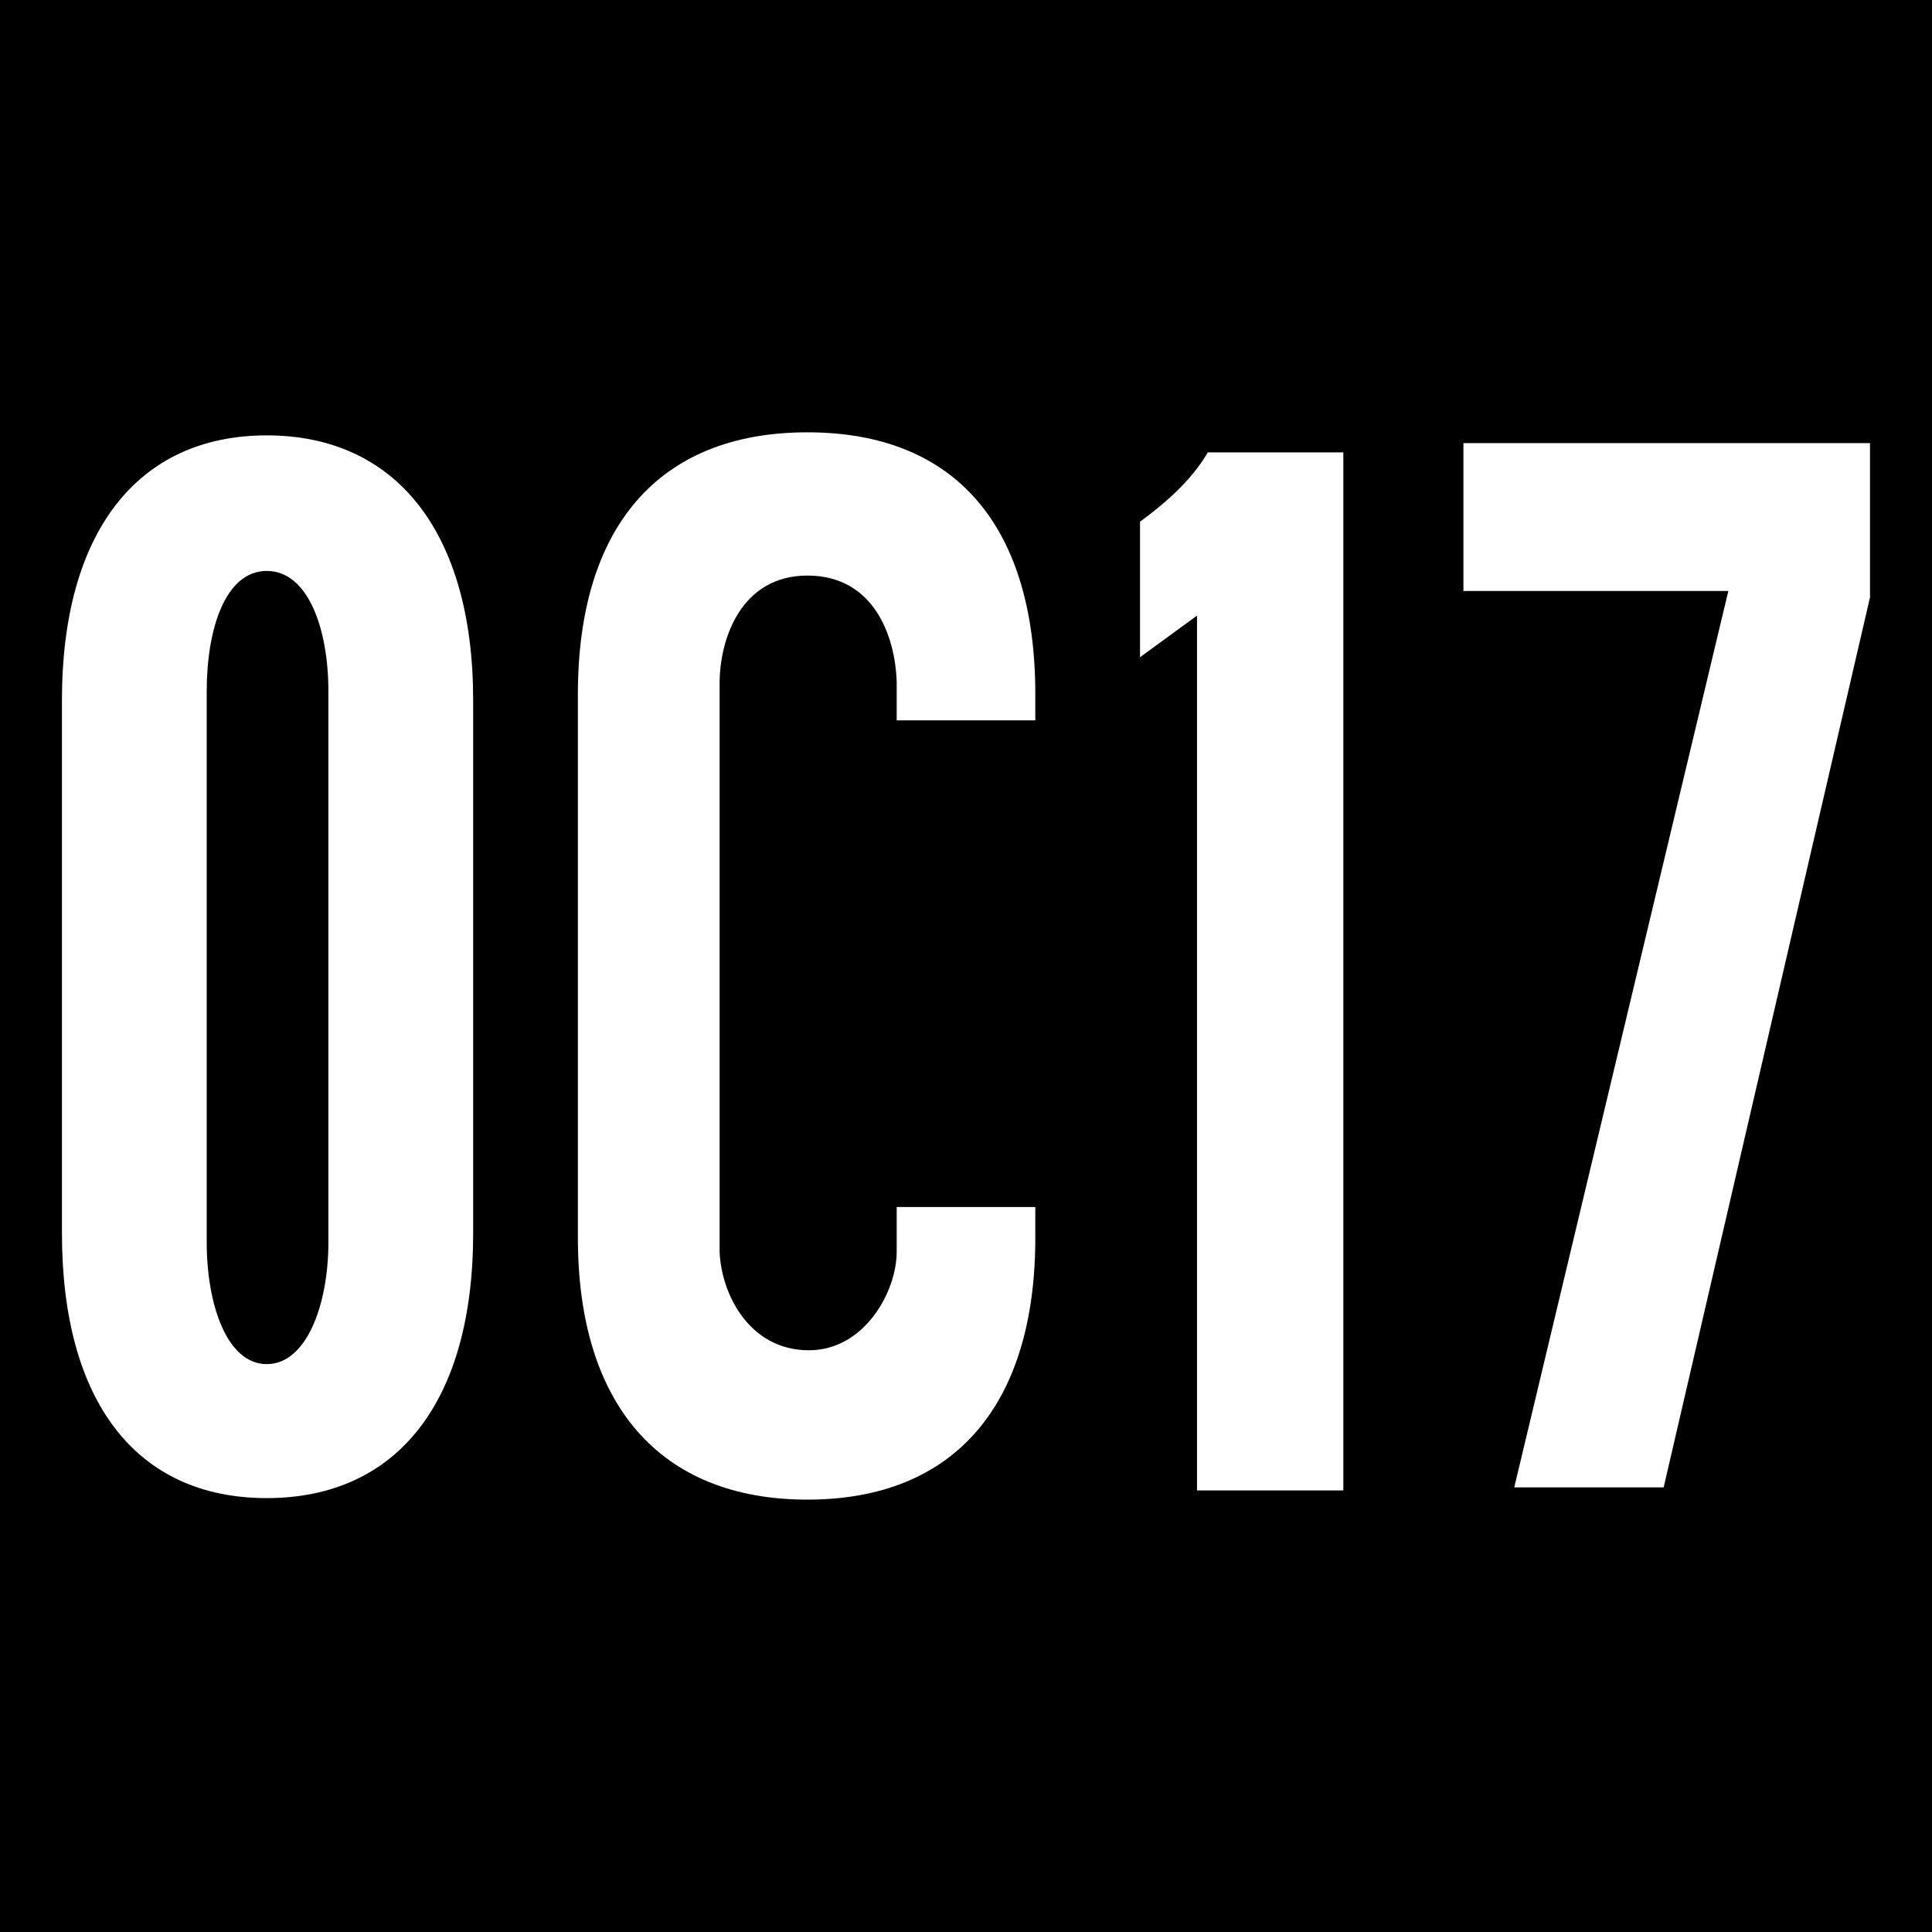 <?xml version="1.0" encoding="UTF-8"?>
<svg xmlns="http://www.w3.org/2000/svg" id="Layer_2" data-name="Layer 2" viewBox="0 0 367.12 367.12">
  <defs>
    <style>
      .cls-1 {
        fill: #fff;
      }
    </style>
  </defs>
  <g id="Layer_1-2" data-name="Layer 1">
    <g>
      <rect width="367.12" height="367.12"></rect>
      <g>
        <path class="cls-1" d="M89.91,133.07v101.26c0,31.9-14.34,50.34-39.22,50.34s-38.92-18.44-38.92-50.34v-101.26c0-31.9,14.34-50.34,38.92-50.34s39.22,18.44,39.22,50.34ZM62.4,236.09v-104.77c0-11.71-3.8-22.83-11.71-22.83s-11.41,11.12-11.41,22.83v104.77c0,11.71,3.8,23.12,11.41,23.12s11.71-11.41,11.71-23.12Z"></path>
        <path class="cls-1" d="M170.39,136.88v-7.32c-.29-8.78-4.39-20.19-16.97-20.19s-16.68,12-16.68,20.49v107.99c.29,7.9,5.56,18.73,16.97,18.73,10.54,0,16.68-11.12,16.68-18.73v-8.49h26.34v5.85c0,31.61-15.22,49.75-43.31,49.75s-43.61-18.15-43.61-49.75v-103.31c0-31.61,15.22-49.75,43.61-49.75s43.31,18.14,43.31,49.75v4.98h-26.34Z"></path>
        <path class="cls-1" d="M255.26,85.96v197.25h-27.8V116.98l-10.83,7.9v-25.75c4.39-3.22,9.66-7.61,12.88-13.17h25.75Z"></path>
        <path class="cls-1" d="M355.35,113.47l-39.22,169.16h-28.39l40.68-170.33h-50.34v-28.1h77.26v29.27Z"></path>
      </g>
    </g>
  </g>
</svg>
